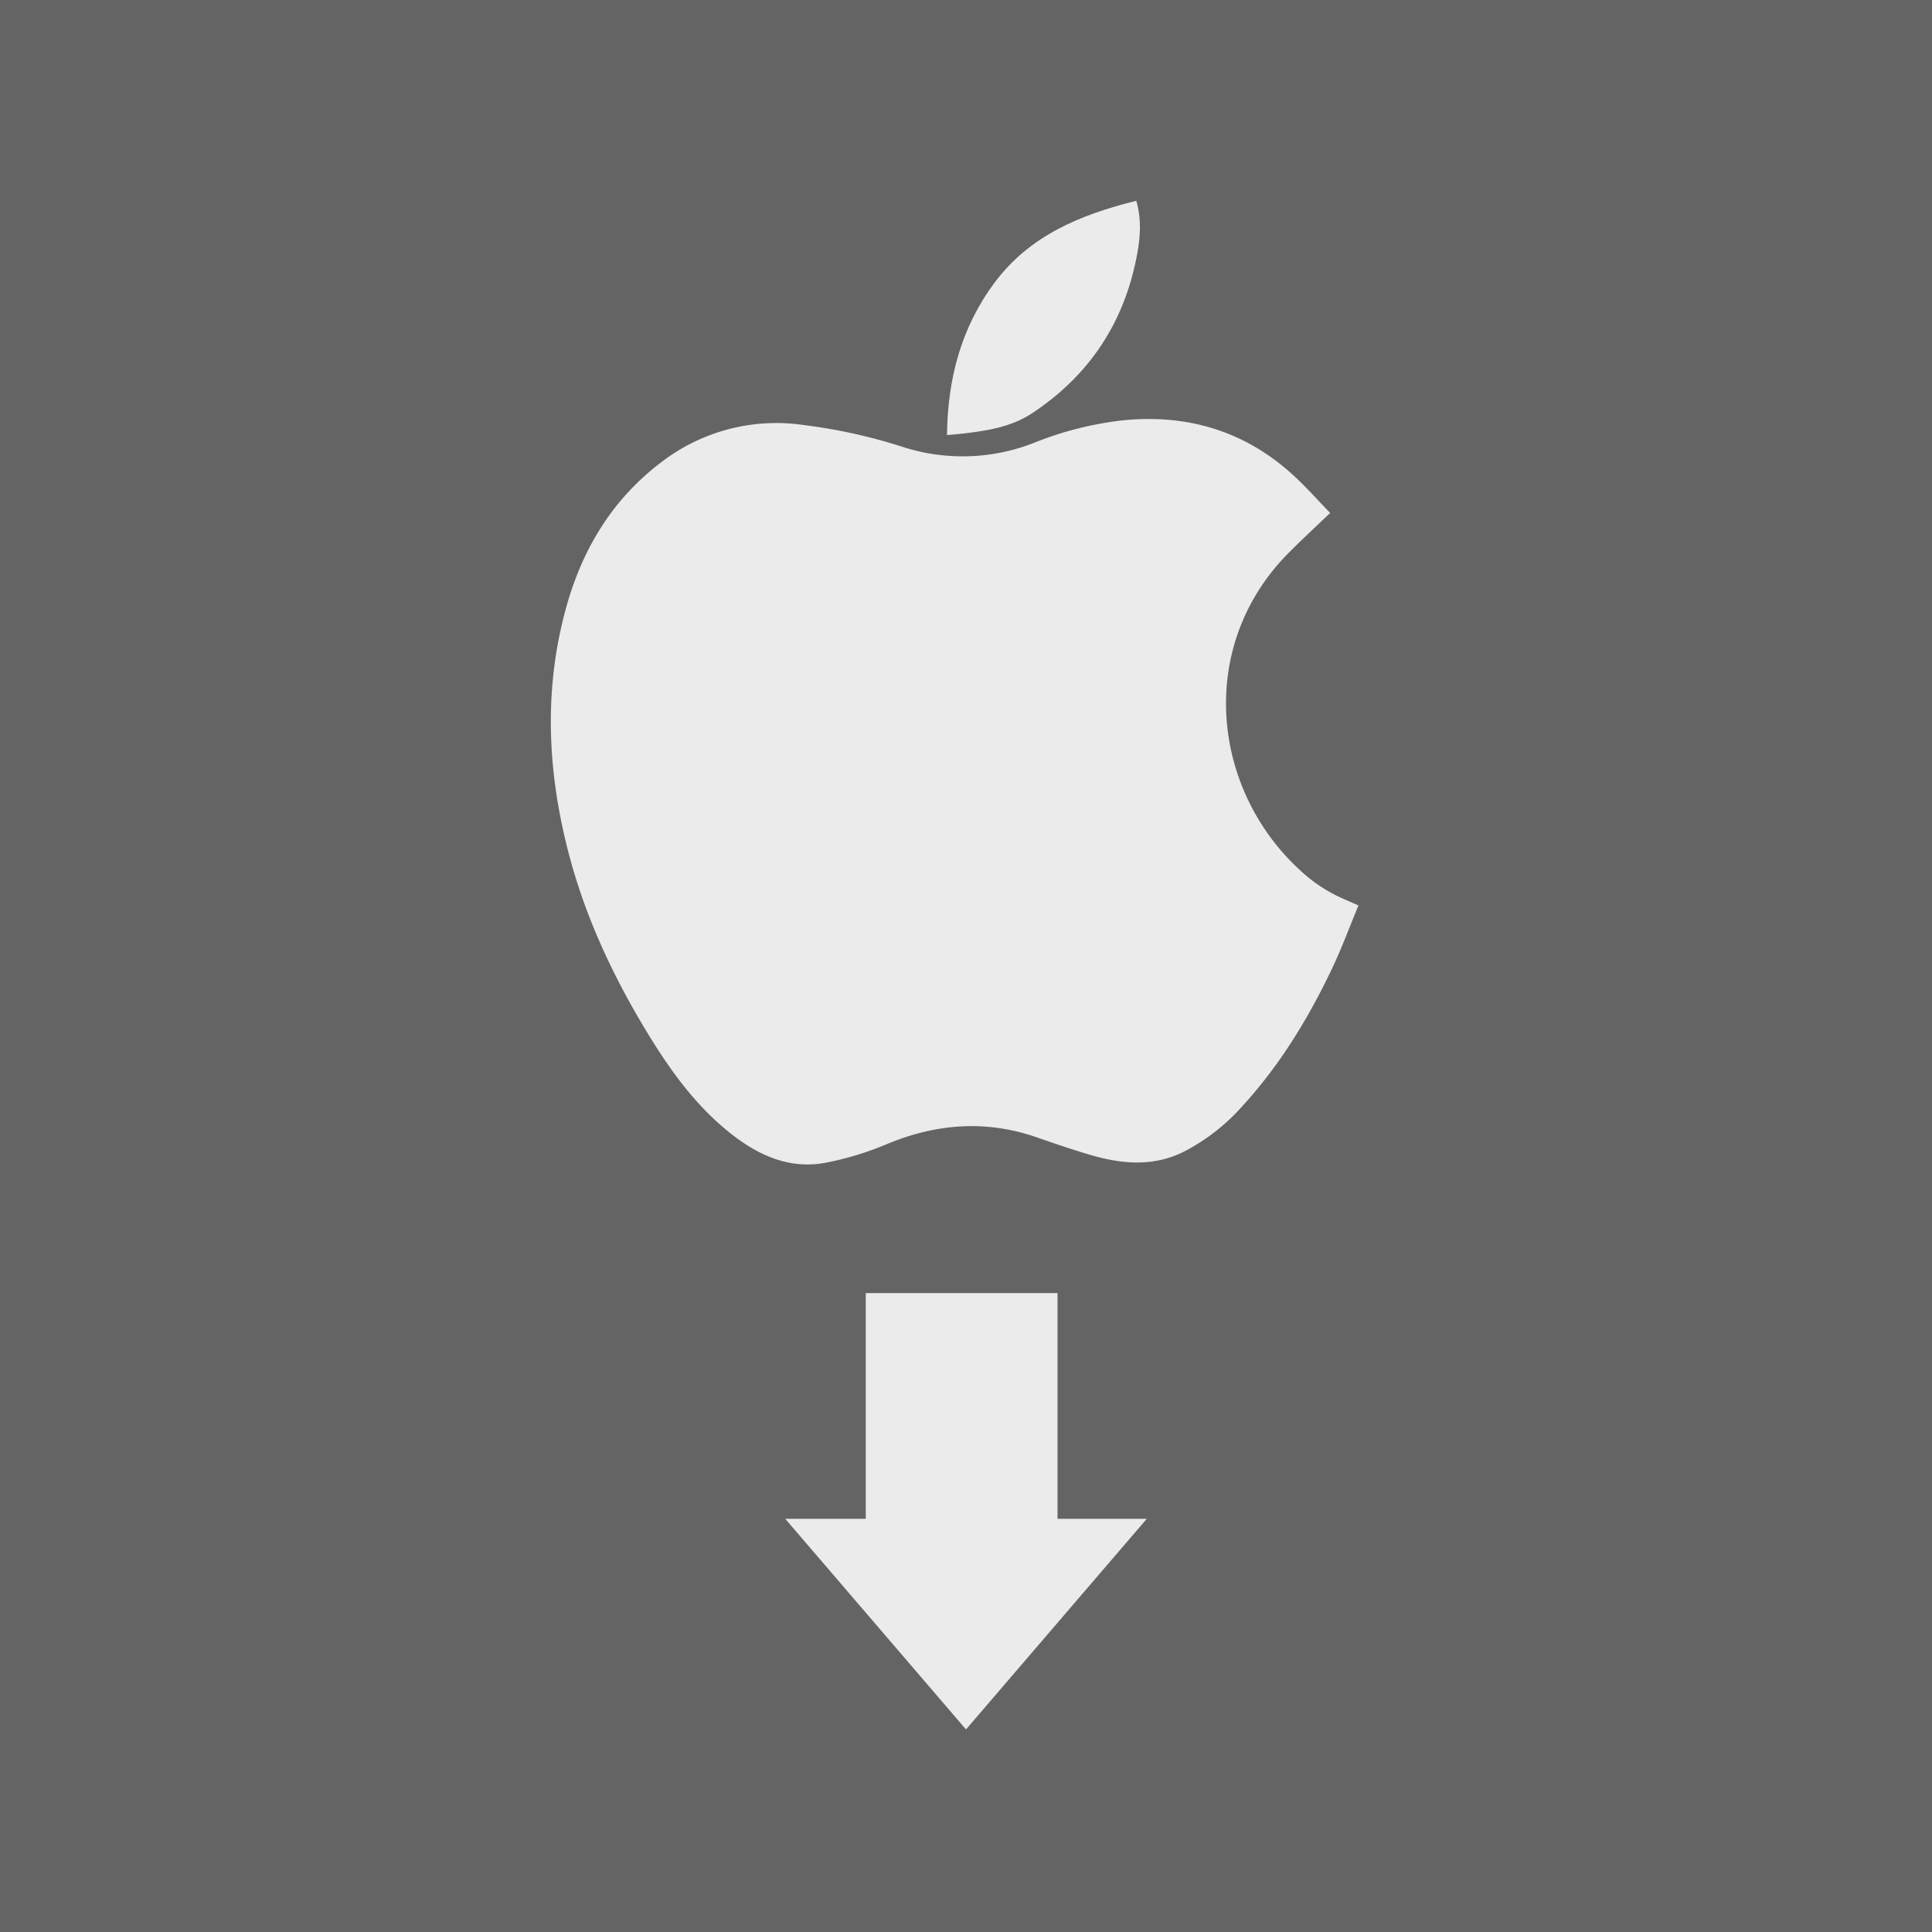 <svg id="Layer_1" data-name="Layer 1" xmlns="http://www.w3.org/2000/svg" viewBox="0 0 512 512">
  <defs>
    <style>
      .cls-1 {
        fill: #646464;
      }

      .cls-2 {
        fill: #ebebeb;
      }
    </style>
  </defs>
  <title>Apple_icon</title>
  <rect class="cls-1" width="512" height="512"/>
  <g>
    <path class="cls-2" d="M352.507,135.94c-3.964,3.8-7.659,7.186-11.171,10.748-24.92,25.279-20.135,64.435,5.214,85.711a40.639,40.639,0,0,0,6.212,4.2c2.165,1.218,4.513,2.112,7.241,3.359-2.324,5.592-4.435,11.356-7.067,16.872-6.219,13.033-13.68,25.306-23.453,36.038a53.775,53.775,0,0,1-15.8,12.365c-8.268,4.1-16.675,3.231-25.1.724-4.655-1.386-9.255-2.967-13.846-4.556-13.5-4.676-26.654-3.639-39.756,1.821a81.8,81.8,0,0,1-16.148,4.91c-9.519,1.8-17.723-1.871-25.066-7.646-8.968-7.052-15.626-16.09-21.547-25.706-9.538-15.492-17.227-31.816-21.738-49.51-5.489-21.529-6.383-43.141-.321-64.7,4.318-15.355,12.307-28.457,25.213-38.173a49.956,49.956,0,0,1,37.684-9.749,143,143,0,0,1,25.5,5.572,51.8,51.8,0,0,0,35.836-1.007,89.431,89.431,0,0,1,23.452-5.851c17.24-1.644,32.437,3.026,45.21,14.877C346.347,129.291,349.341,132.673,352.507,135.94Z"/>
    <path class="cls-2" d="M301.134,53.213c1.416,4.942,1.069,9.585.224,14.148-3.318,17.917-12.525,32-27.758,42.1-5.5,3.651-11.759,4.64-18.1,5.409-1.412.171-2.833,0.272-4.533,0.432,0.15-14.811,3.712-28.419,12.538-40.31C272.819,62.444,286.285,56.888,301.134,53.213Z"/>
  </g>
  <polygon class="cls-2" points="303.907 402.498 280.256 402.498 280.256 342.679 229.431 342.679 229.431 402.498 208.093 402.498 256 458.317 303.907 402.498"/>
</svg>
